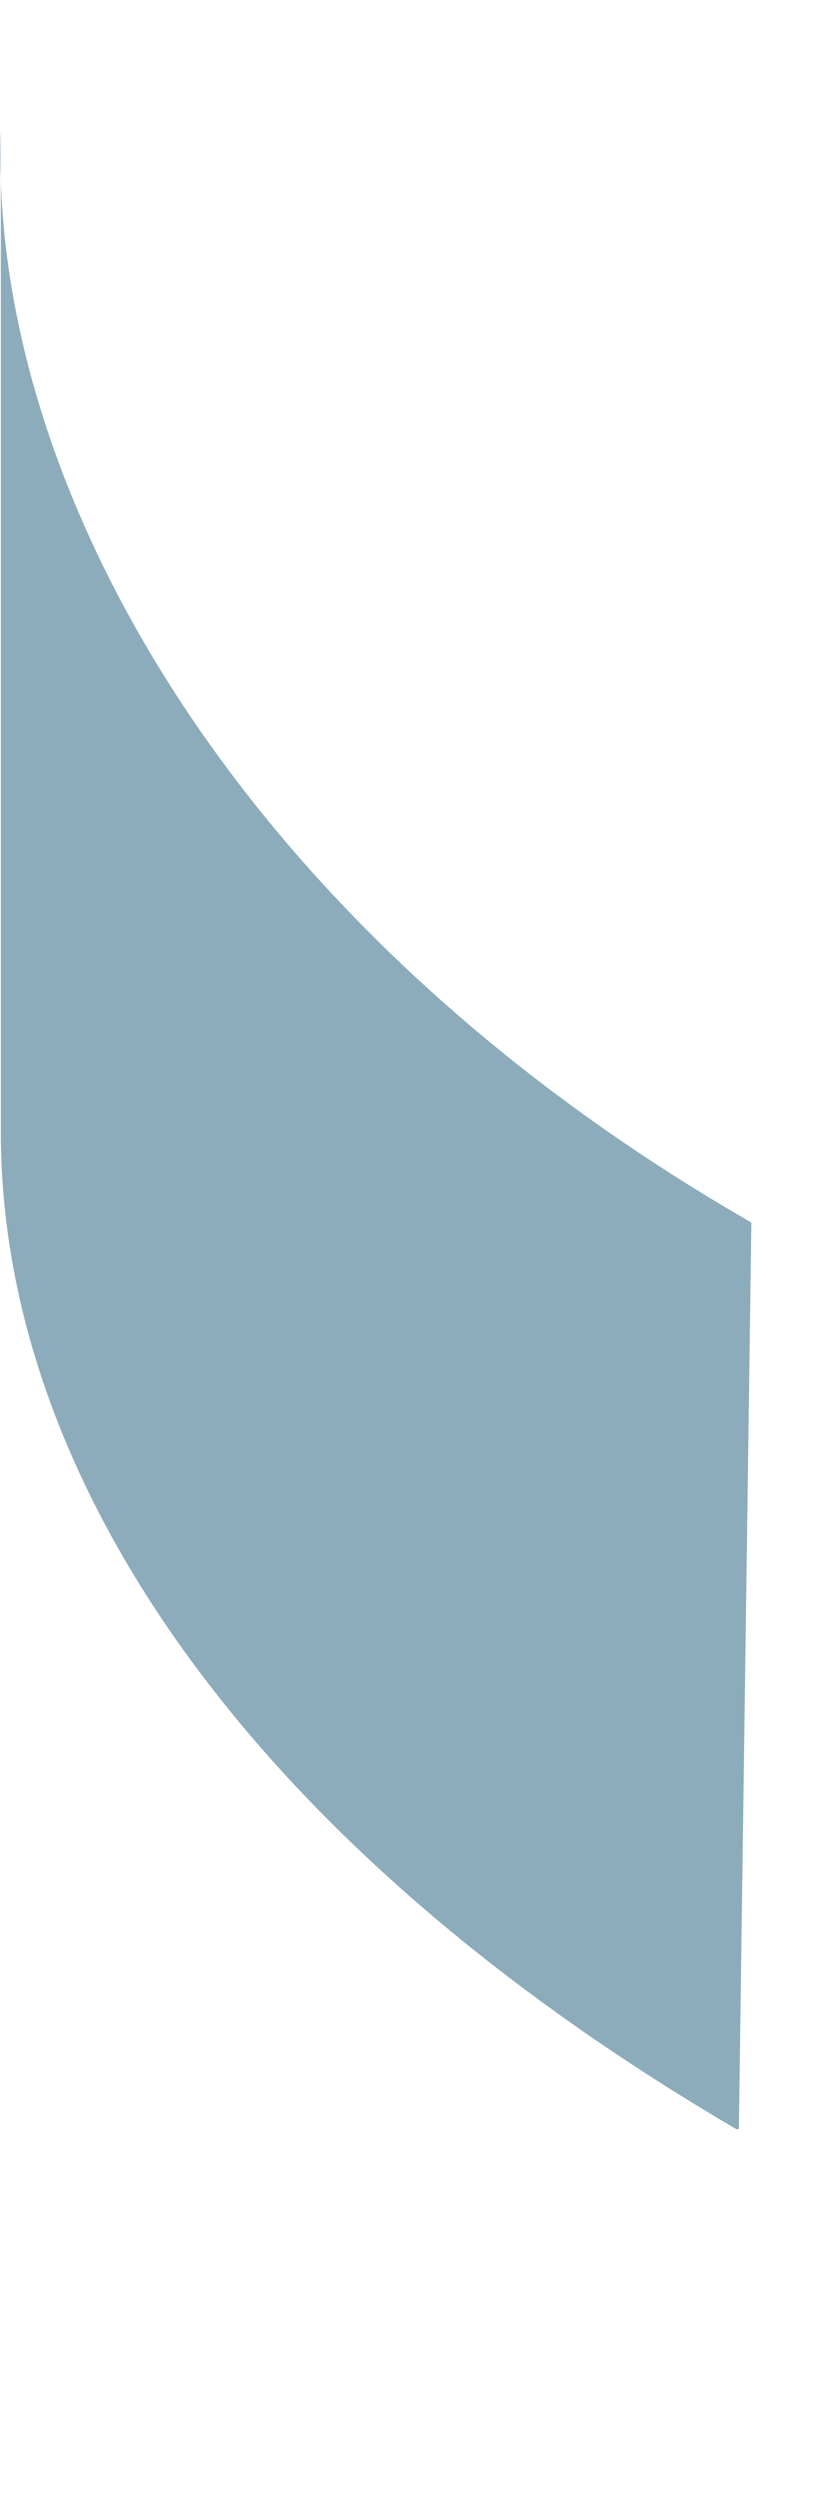 <?xml version="1.0" encoding="utf-8"?>
<svg xmlns="http://www.w3.org/2000/svg" fill="none" height="100%" overflow="visible" preserveAspectRatio="none" style="display: block;" viewBox="0 0 1 3" width="100%">
<path d="M0.884 2.555C0.298 2.212 0.001 1.773 0.001 1.359V1.332V0V0.156C-0.014 0.586 0.289 1.115 0.902 1.467L0.887 2.555" fill="#8CACBC" id="Vector"/>
</svg>